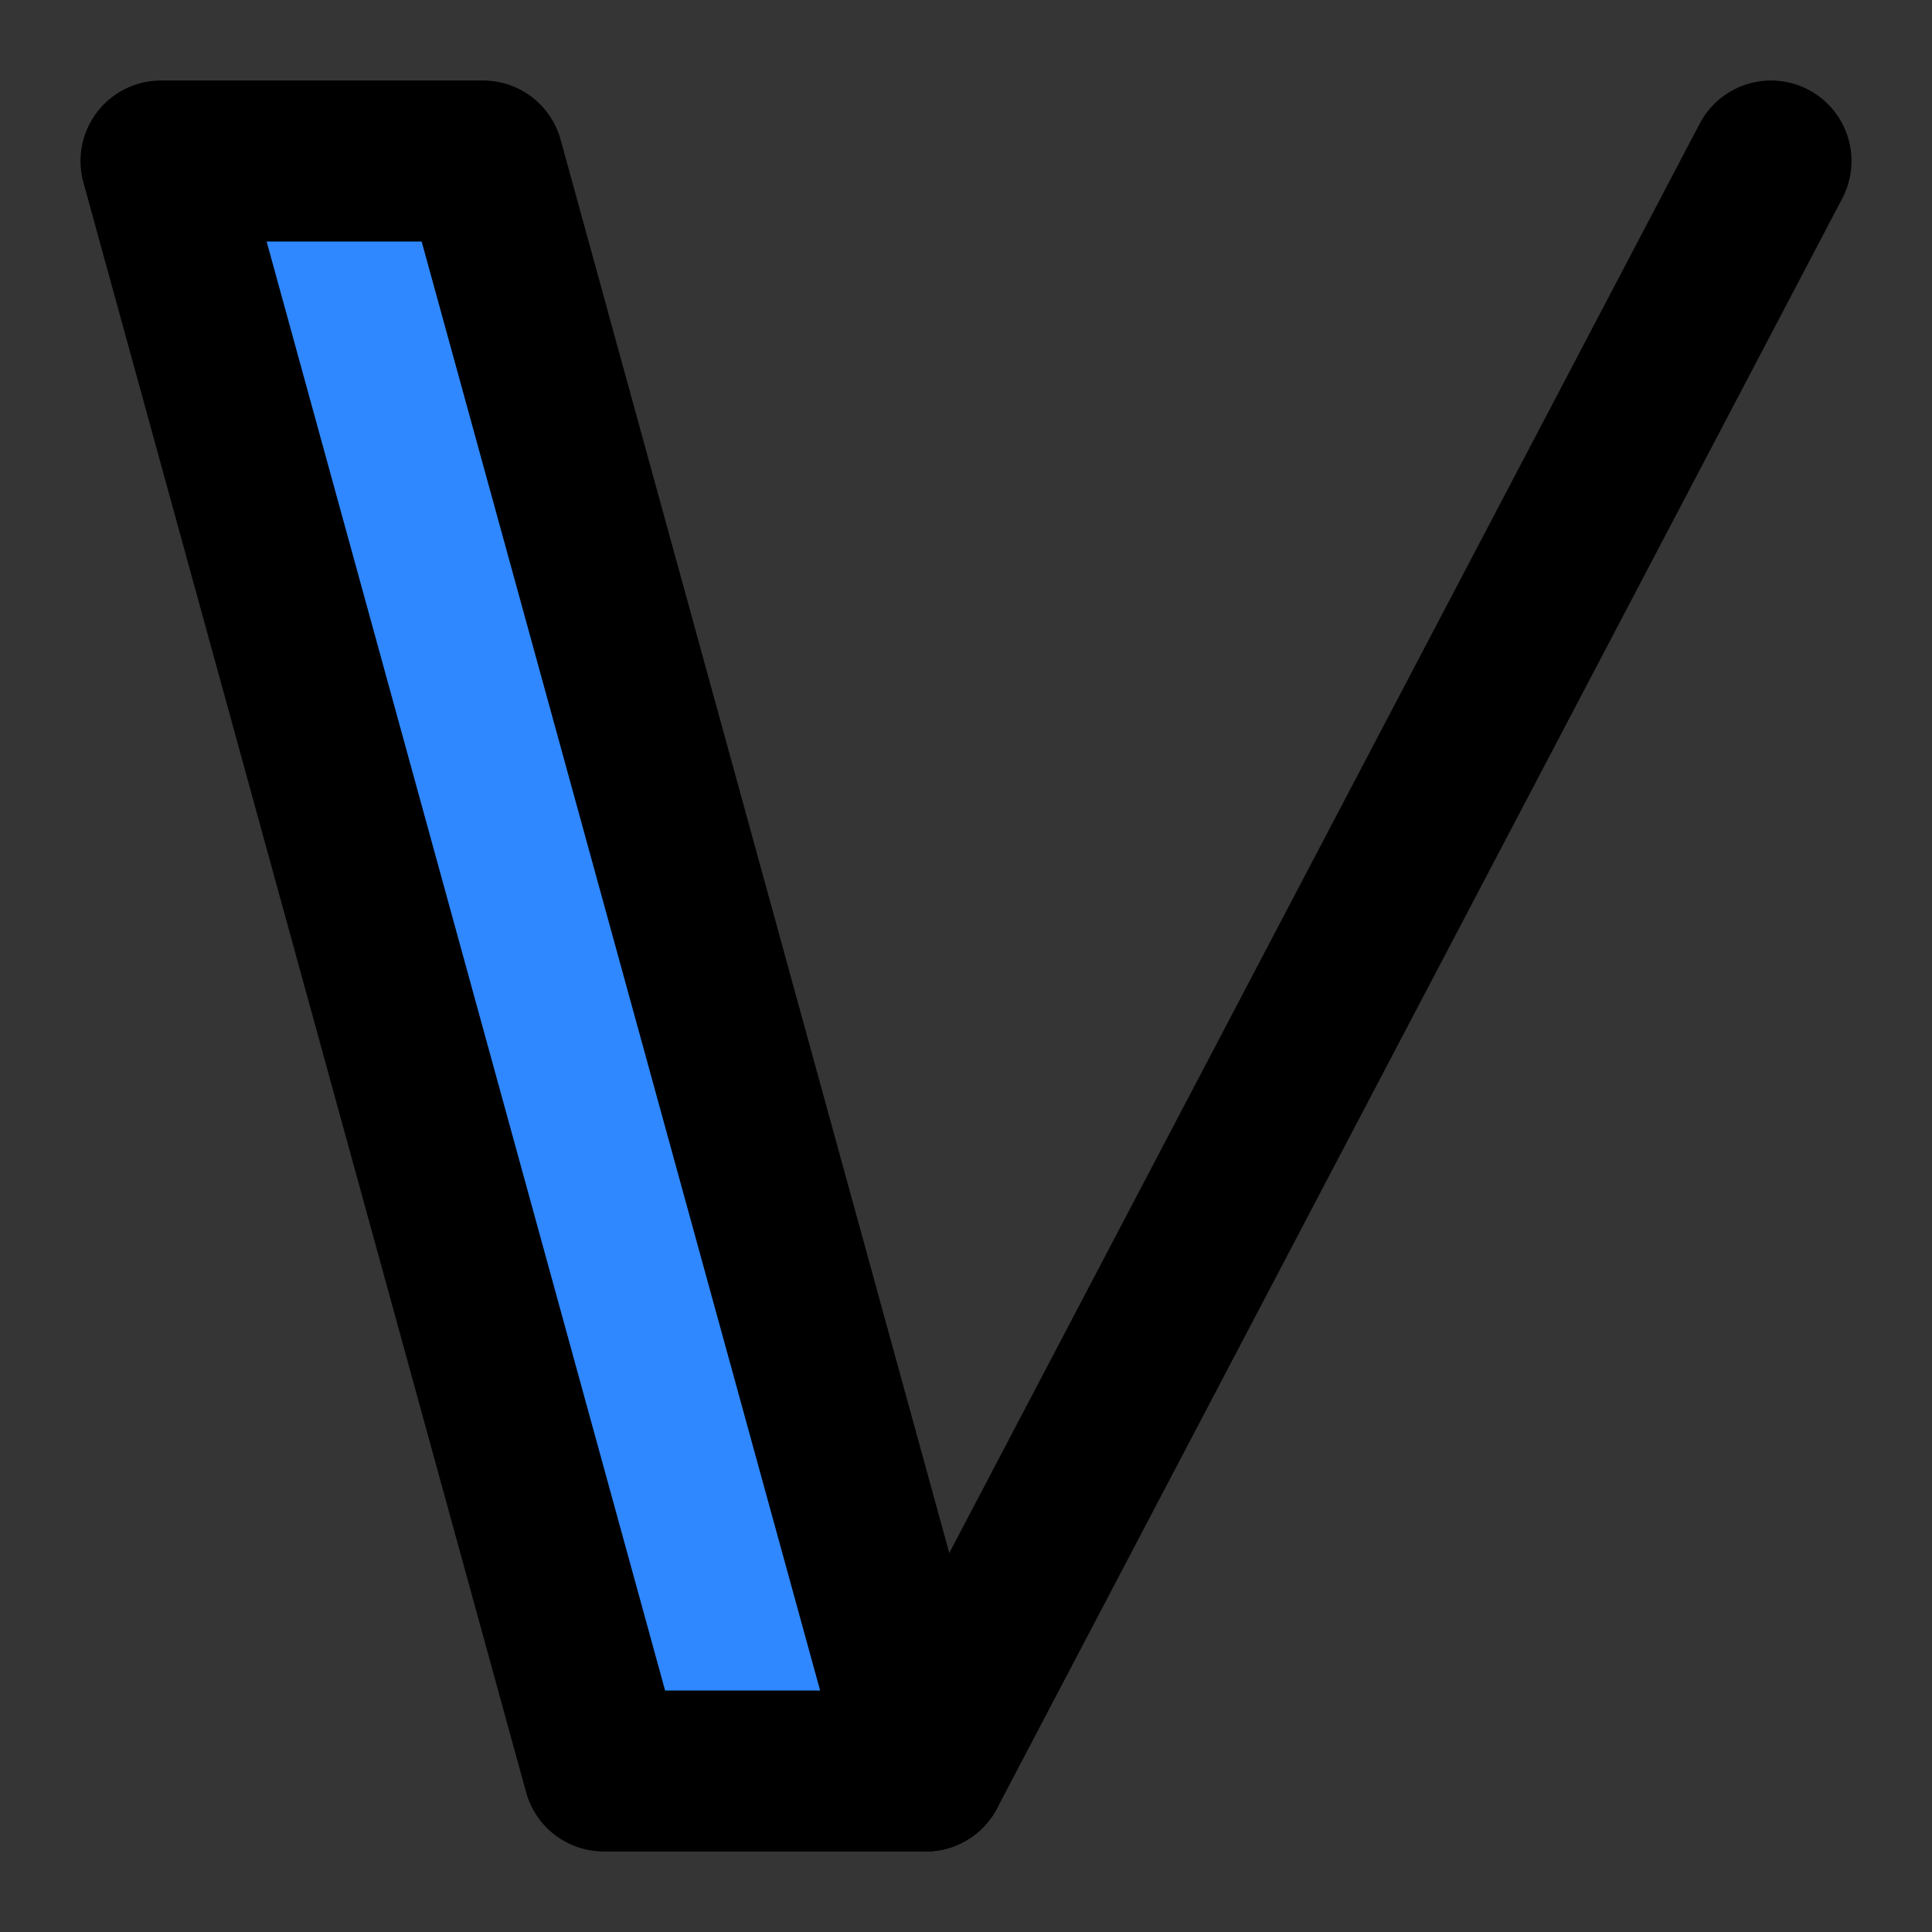 <?xml version="1.0" encoding="utf-8"?><!-- Скачано с сайта svg4.ru / Downloaded from svg4.ru -->
<svg width="800px" height="800px" viewBox="0 0 48 48" fill="none" xmlns="http://www.w3.org/2000/svg">
<rect x="0" y="0" width="48" height="48" fill="#333333" stroke="none"/>
<rect width="48" height="48" fill="white" fill-opacity="0.01"/>
<path d="M12 4H4L15 44H23L12 4Z" fill="#2F88FF" stroke="#000000" stroke-width="4" stroke-linejoin="round"/>
<path d="M23 44L44 4" stroke="#000000" stroke-width="4" stroke-linecap="round" stroke-linejoin="round"/>
</svg>
